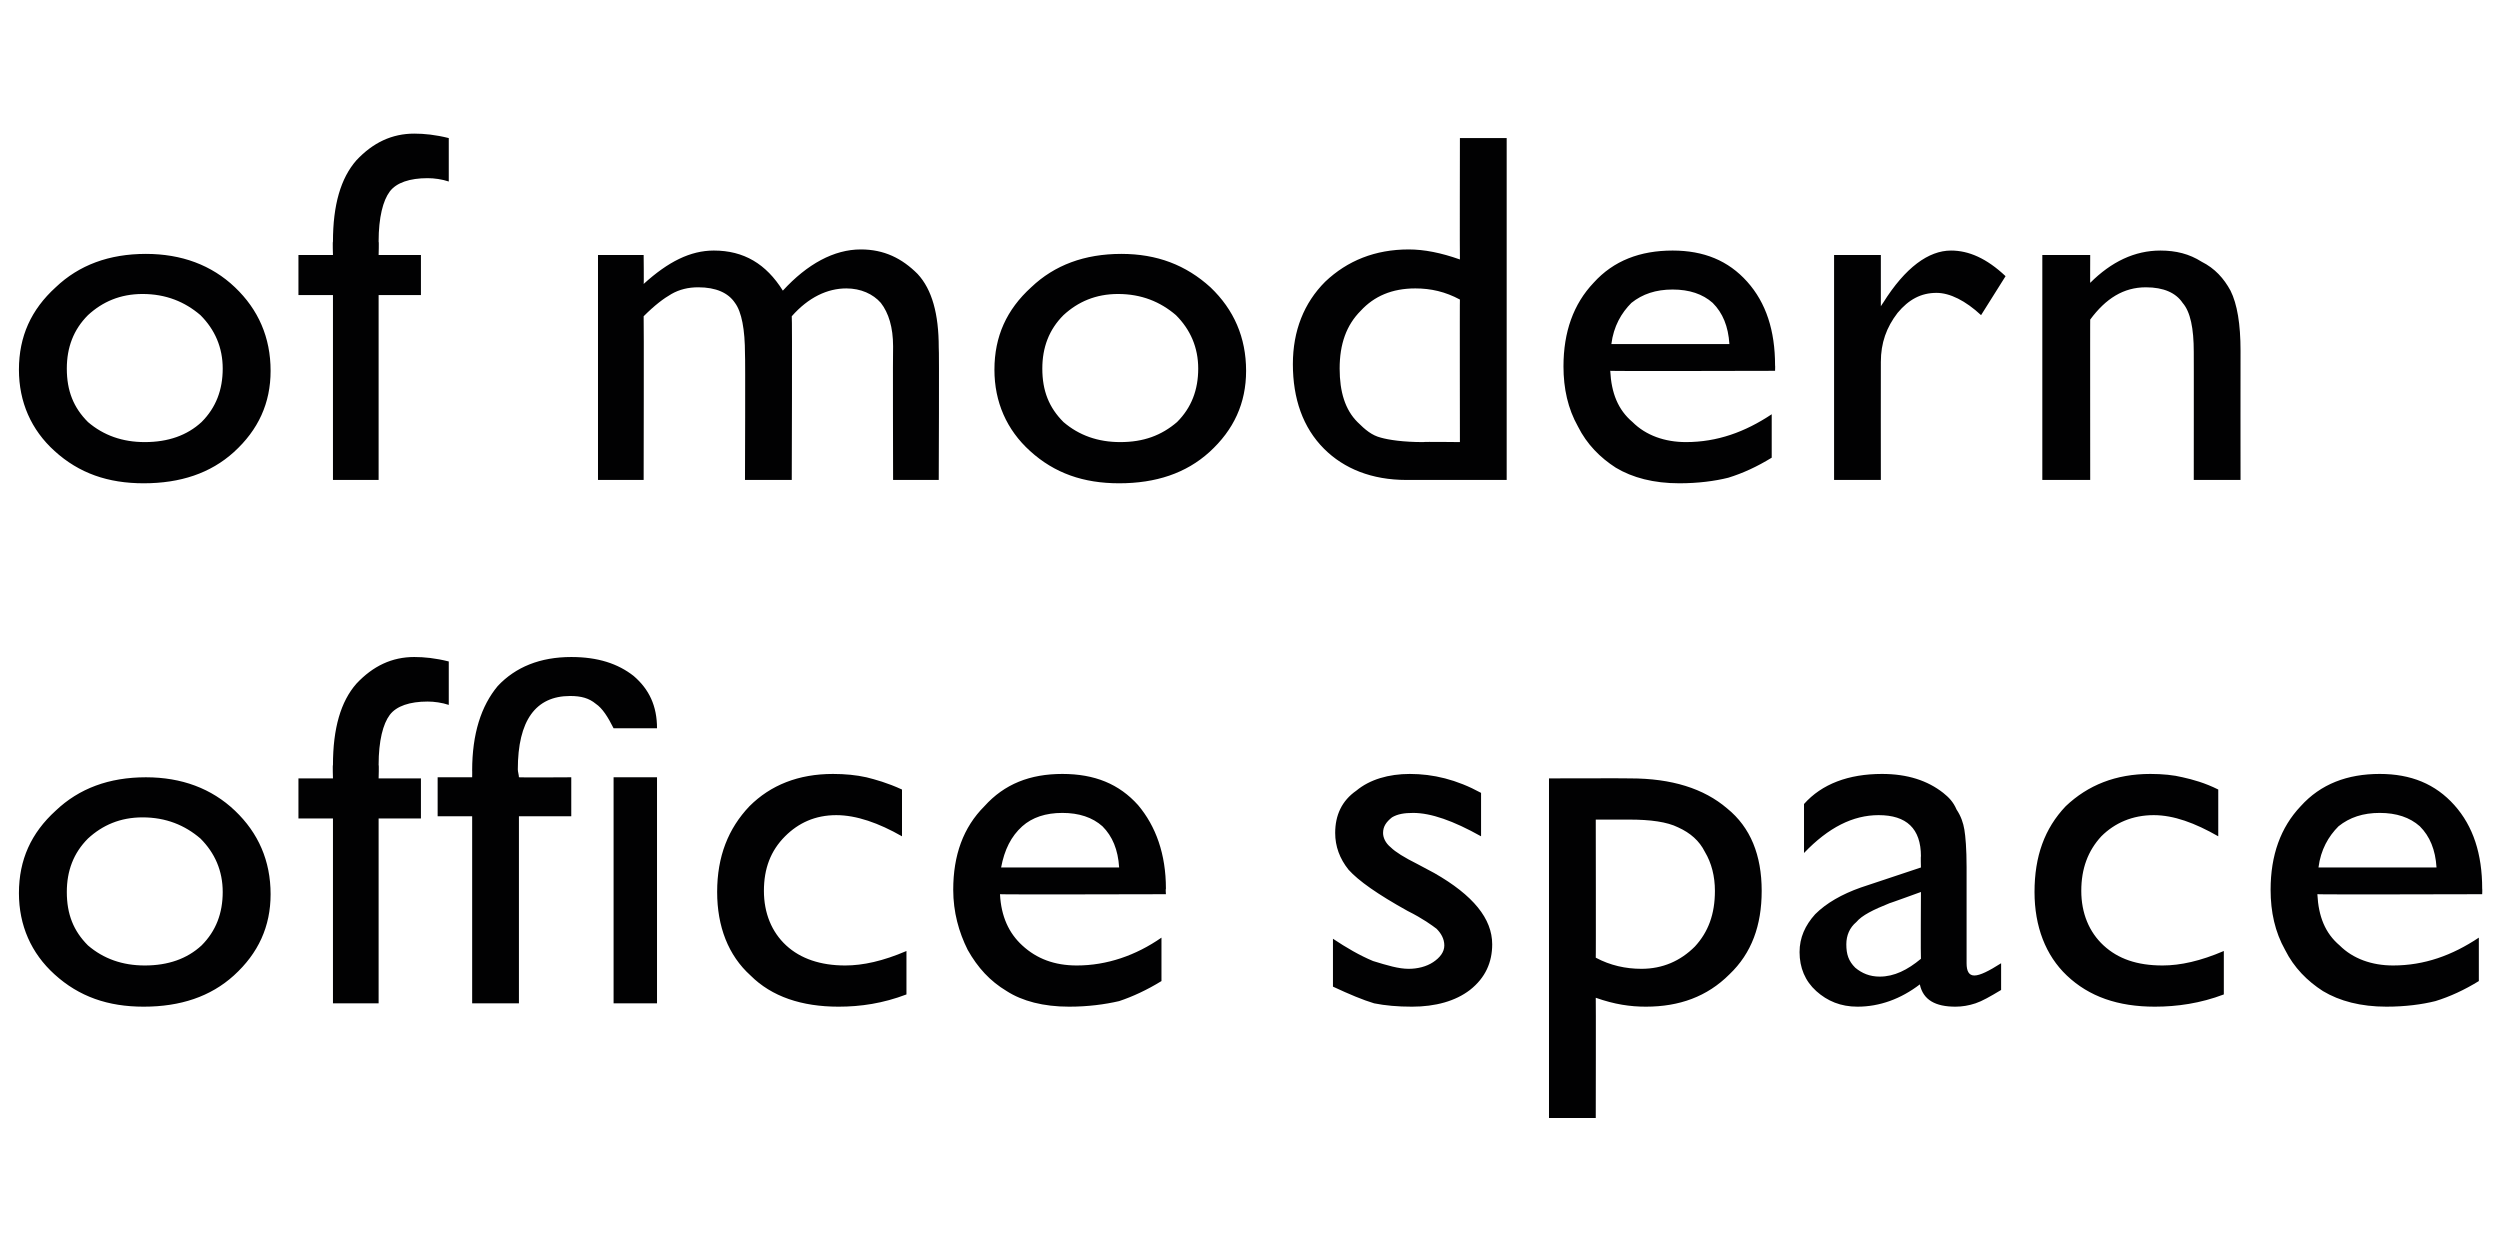 <?xml version="1.0" standalone="no"?><!DOCTYPE svg PUBLIC "-//W3C//DTD SVG 1.1//EN" "http://www.w3.org/Graphics/SVG/1.1/DTD/svg11.dtd"><svg xmlns="http://www.w3.org/2000/svg" version="1.1" width="224.5px" height="111.3px" viewBox="0 -12 224.5 111.3" style="top:-12px"><desc>of modern office space</desc><defs/><g id="Polygon100505"><path d="m13.1 57.8c3.2 0 5.9 1 8 3c2.1 2 3.2 4.5 3.2 7.5c0 2.9-1.1 5.3-3.3 7.3c-2.1 1.9-4.8 2.8-8.1 2.8c-3.2 0-5.8-.9-8-2.9c-2.1-1.9-3.2-4.4-3.2-7.3c0-3 1.1-5.4 3.3-7.4c2.1-2 4.8-3 8.1-3zm-.3 3.6c-2 0-3.6.7-4.9 1.9c-1.3 1.3-1.9 2.9-1.9 4.8c0 2 .6 3.5 1.9 4.8c1.4 1.2 3.1 1.8 5.1 1.8c2.1 0 3.8-.6 5.1-1.8c1.3-1.3 1.9-2.9 1.9-4.8c0-1.9-.7-3.5-2-4.8c-1.4-1.2-3.1-1.9-5.2-1.9zm17.1-3.5c0 0-.04-1.23 0-1.2c0-3.3.7-5.7 2.1-7.3c1.5-1.6 3.2-2.4 5.2-2.4c.9 0 1.9.1 3.1.4c0 0 0 3.9 0 3.9c-.6-.2-1.3-.3-1.9-.3c-1.6 0-2.8.4-3.4 1.2c-.6.8-1 2.3-1 4.5c.04-.03 0 1.2 0 1.2l3.8 0l0 3.6l-3.8 0l0 16.6l-4.1 0l0-16.6l-3.1 0l0-3.6l3.1 0zm16.6-.8c0 .2.1.5.1.7c-.01.03 4.7 0 4.7 0l0 3.5l-4.7 0l0 16.8l-4.2 0l0-16.8l-3.1 0l0-3.5l3.1 0c0 0 .01-.63 0-.6c0-3.3.8-5.8 2.3-7.6c1.6-1.7 3.8-2.6 6.6-2.6c2.4 0 4.2.6 5.6 1.7c1.4 1.2 2.1 2.7 2.1 4.7c0 0-3.9 0-3.9 0c-.5-1-1-1.8-1.6-2.2c-.6-.5-1.3-.7-2.3-.7c-3.1 0-4.7 2.2-4.7 6.6c0 0 0 0 0 0zm8.6.7l3.9 0l0 20.3l-3.9 0l0-20.3zm20.8 16.9c1.6 0 3.4-.4 5.5-1.3c0 0 0 3.9 0 3.9c-2.1.8-4.1 1.1-6.1 1.1c-3.3 0-6-.9-7.9-2.8c-2-1.8-3-4.4-3-7.5c0-3.2 1-5.7 2.9-7.7c1.9-1.9 4.4-2.9 7.5-2.9c1.1 0 2.1.1 3 .3c.8.2 1.9.5 3.2 1.1c0 0 0 4.2 0 4.2c-2.1-1.2-4.1-1.9-5.9-1.9c-1.9 0-3.4.7-4.6 1.9c-1.3 1.3-1.9 2.9-1.9 4.9c0 2 .7 3.7 2 4.9c1.3 1.2 3.1 1.8 5.3 1.8c0 0 0 0 0 0zm28.8-6.4c0 0-14.9.04-14.9 0c.1 2 .8 3.5 2 4.6c1.3 1.2 2.9 1.8 4.9 1.8c2.7 0 5.3-.9 7.6-2.5c0 0 0 3.9 0 3.9c-1.3.8-2.6 1.4-3.8 1.8c-1.3.3-2.8.5-4.5.5c-2.3 0-4.2-.5-5.6-1.4c-1.5-.9-2.6-2.1-3.5-3.7c-.8-1.6-1.3-3.4-1.3-5.4c0-3.1.9-5.6 2.8-7.5c1.8-2 4.1-2.9 7-2.9c2.9 0 5.1.9 6.8 2.8c1.6 1.9 2.5 4.4 2.5 7.5c-.04.03 0 .5 0 .5zm-14.8-2.4c0 0 10.6 0 10.6 0c-.1-1.6-.6-2.8-1.5-3.7c-.9-.8-2.1-1.2-3.6-1.2c-1.5 0-2.7.4-3.6 1.2c-1 .9-1.6 2.1-1.9 3.7zm29.8 10.7c0 0 0-4.3 0-4.3c1.2.8 2.4 1.5 3.6 2c1.3.4 2.3.7 3.2.7c.8 0 1.6-.2 2.2-.6c.6-.4 1-.9 1-1.5c0-.6-.3-1.1-.7-1.5c-.4-.3-1.2-.9-2.6-1.6c-2.7-1.5-4.4-2.7-5.3-3.7c-.8-1-1.2-2.1-1.2-3.3c0-1.6.6-2.9 1.9-3.8c1.2-1 2.9-1.5 4.8-1.5c2.1 0 4.2.5 6.4 1.7c0 0 0 3.9 0 3.9c-2.5-1.4-4.5-2.1-6.1-2.1c-.8 0-1.4.1-1.9.4c-.5.4-.8.8-.8 1.4c0 .4.2.9.7 1.3c.4.4 1.2.9 2.4 1.5c0 0 1.5.8 1.5.8c3.5 2 5.2 4.1 5.2 6.4c0 1.6-.6 3-2 4.1c-1.3 1-3.1 1.5-5.2 1.5c-1.3 0-2.4-.1-3.4-.3c-1-.3-2.2-.8-3.7-1.5zm19.4 11.8l0-30.5c0 0 7.27-.02 7.3 0c3.7 0 6.6.9 8.7 2.7c2.1 1.7 3.1 4.2 3.1 7.4c0 3.1-.9 5.6-2.9 7.5c-2 2-4.5 2.9-7.5 2.9c-1.4 0-2.8-.2-4.5-.8c.02-.01 0 10.8 0 10.8l-4.2 0zm7.2-26.8c-.02.01-3 0-3 0c0 0 .02 12.45 0 12.4c1.3.7 2.7 1 4.1 1c1.9 0 3.5-.7 4.8-2c1.2-1.3 1.8-2.9 1.8-5c0-1.3-.3-2.5-.9-3.5c-.5-1-1.3-1.7-2.4-2.2c-1-.5-2.5-.7-4.4-.7zm30.3 4.3c0 0 0 8.6 0 8.6c0 .7.2 1.1.7 1.1c.5 0 1.3-.4 2.4-1.1c0 0 0 2.4 0 2.4c-1 .6-1.7 1-2.3 1.2c-.6.2-1.2.3-1.8.3c-1.8 0-2.9-.6-3.2-2c-1.7 1.3-3.6 2-5.6 2c-1.5 0-2.7-.5-3.7-1.4c-1-.9-1.5-2.1-1.5-3.5c0-1.3.5-2.4 1.4-3.4c1-1 2.4-1.8 4.1-2.4c.02 0 5.4-1.8 5.4-1.8c0 0-.03-1.04 0-1c0-2.5-1.3-3.7-3.8-3.7c-2.3 0-4.5 1.1-6.7 3.4c0 0 0-4.4 0-4.4c1.6-1.8 4-2.7 7-2.7c2.3 0 4.1.6 5.5 1.7c.5.4.9.8 1.2 1.5c.4.6.6 1.2.7 1.8c.1.6.2 1.7.2 3.4zm-7.8 9.8c1.3 0 2.5-.6 3.7-1.6c-.03-.01 0-6 0-6c0 0-2.83 1.03-2.8 1c-1.5.6-2.5 1.1-3 1.7c-.6.5-.9 1.2-.9 2c0 .9.2 1.5.8 2.1c.6.5 1.3.8 2.2.8c0 0 0 0 0 0zm25.4-1c1.6 0 3.4-.4 5.5-1.3c0 0 0 3.9 0 3.9c-2.1.8-4.2 1.1-6.2 1.1c-3.3 0-5.9-.9-7.9-2.8c-1.9-1.8-2.9-4.4-2.9-7.5c0-3.2.9-5.7 2.8-7.7c2-1.9 4.5-2.9 7.6-2.9c1.1 0 2.1.1 2.9.3c.9.2 2 .5 3.2 1.1c0 0 0 4.2 0 4.2c-2.1-1.2-4-1.9-5.8-1.9c-1.9 0-3.5.7-4.7 1.9c-1.2 1.3-1.8 2.9-1.8 4.9c0 2 .7 3.7 2 4.9c1.3 1.2 3 1.8 5.3 1.8c0 0 0 0 0 0zm28.7-6.4c0 0-14.84.04-14.8 0c.1 2 .7 3.5 2 4.6c1.2 1.2 2.9 1.8 4.8 1.8c2.8 0 5.3-.9 7.7-2.5c0 0 0 3.9 0 3.9c-1.3.8-2.6 1.4-3.9 1.8c-1.2.3-2.7.5-4.4.5c-2.3 0-4.2-.5-5.7-1.4c-1.4-.9-2.6-2.1-3.4-3.7c-.9-1.6-1.3-3.4-1.3-5.4c0-3.1.9-5.6 2.7-7.5c1.8-2 4.2-2.9 7.1-2.9c2.8 0 5 .9 6.7 2.8c1.7 1.9 2.5 4.4 2.5 7.5c.02.03 0 .5 0 .5zm-14.7-2.4c0 0 10.6 0 10.6 0c-.1-1.6-.6-2.8-1.5-3.7c-.9-.8-2.1-1.2-3.6-1.2c-1.5 0-2.7.4-3.7 1.2c-.9.9-1.6 2.1-1.8 3.7z" stroke="none" fill="#010102"/></g><g id="Polygon100504"><path d="m13.1 10.8c3.2 0 5.9 1 8 3c2.1 2 3.2 4.5 3.2 7.5c0 2.9-1.1 5.3-3.3 7.3c-2.1 1.9-4.8 2.8-8.1 2.8c-3.2 0-5.8-.9-8-2.9c-2.1-1.9-3.2-4.4-3.2-7.3c0-3 1.1-5.4 3.3-7.4c2.1-2 4.8-3 8.1-3zm-.3 3.6c-2 0-3.6.7-4.9 1.9c-1.3 1.3-1.9 2.9-1.9 4.8c0 2 .6 3.5 1.9 4.8c1.4 1.2 3.1 1.8 5.1 1.8c2.1 0 3.8-.6 5.1-1.8c1.3-1.3 1.9-2.9 1.9-4.8c0-1.9-.7-3.5-2-4.8c-1.4-1.2-3.1-1.9-5.2-1.9zm17.1-3.5c0 0-.04-1.23 0-1.2c0-3.3.7-5.7 2.1-7.3c1.5-1.6 3.2-2.4 5.2-2.4c.9 0 1.9.1 3.1.4c0 0 0 3.9 0 3.9c-.6-.2-1.3-.3-1.9-.3c-1.6 0-2.8.4-3.4 1.2c-.6.8-1 2.3-1 4.5c.04-.03 0 1.2 0 1.2l3.8 0l0 3.6l-3.8 0l0 16.6l-4.1 0l0-16.6l-3.1 0l0-3.6l3.1 0zm46.1 3c-1.7 0-3.4.8-4.9 2.5c.05.01 0 14.7 0 14.7l-4.2 0c0 0 .04-11.26 0-11.3c0-2.2-.3-3.8-.9-4.6c-.6-.9-1.7-1.4-3.3-1.4c-.9 0-1.7.2-2.4.6c-.7.4-1.5 1-2.5 2c.03.01 0 14.7 0 14.7l-4.1 0l0-20.2l4.1 0c0 0 .03 2.64 0 2.6c2.2-2 4.2-3 6.3-3c2.7 0 4.7 1.2 6.2 3.6c2.2-2.4 4.6-3.7 7-3.7c2.1 0 3.7.8 5.1 2.2c1.3 1.4 1.9 3.6 1.9 6.6c.05-.04 0 11.9 0 11.9l-4.1 0c0 0-.03-11.98 0-12c0-1.7-.4-3-1.1-3.9c-.7-.8-1.8-1.3-3.1-1.3c0 0 0 0 0 0zm24.7-3.1c3.2 0 5.8 1 8 3c2.1 2 3.2 4.5 3.2 7.5c0 2.9-1.1 5.3-3.3 7.3c-2.1 1.9-4.8 2.8-8.1 2.8c-3.2 0-5.8-.9-8-2.9c-2.1-1.9-3.2-4.4-3.2-7.3c0-3 1.1-5.4 3.3-7.4c2.1-2 4.8-3 8.1-3zm-.3 3.6c-2 0-3.6.7-4.9 1.9c-1.3 1.3-1.9 2.9-1.9 4.8c0 2 .6 3.5 1.9 4.8c1.4 1.2 3.1 1.8 5.1 1.8c2.1 0 3.7-.6 5.1-1.8c1.3-1.3 1.9-2.9 1.9-4.8c0-1.9-.7-3.5-2-4.8c-1.4-1.2-3.1-1.9-5.2-1.9zm30.7-14l4.2 0l0 30.7c0 0-8.95-.01-9 0c-3.1 0-5.6-1-7.4-2.8c-1.9-1.9-2.8-4.5-2.8-7.6c0-3 1-5.5 2.9-7.4c2-1.9 4.5-2.9 7.5-2.9c1.4 0 2.9.3 4.6.9c-.02-.01 0-10.9 0-10.9zm0 27.3c0 0-.02-12.85 0-12.8c-1.3-.7-2.6-1-4-1c-2.1 0-3.7.7-4.9 2c-1.3 1.3-1.9 3-1.9 5.2c0 2.1.5 3.7 1.6 4.8c.7.7 1.3 1.2 2.1 1.4c.7.2 2 .4 3.8.4c.04-.04 3.3 0 3.3 0zm28.3-6.4c0 0-14.84.04-14.8 0c.1 2 .7 3.5 2 4.6c1.2 1.2 2.9 1.8 4.8 1.8c2.8 0 5.3-.9 7.7-2.5c0 0 0 3.9 0 3.9c-1.3.8-2.6 1.4-3.9 1.8c-1.2.3-2.7.5-4.4.5c-2.3 0-4.2-.5-5.7-1.4c-1.4-.9-2.6-2.1-3.4-3.7c-.9-1.6-1.3-3.4-1.3-5.4c0-3.1.9-5.6 2.7-7.5c1.8-2 4.2-2.9 7.1-2.9c2.8 0 5 .9 6.7 2.8c1.7 1.9 2.5 4.4 2.5 7.5c.02.03 0 .5 0 .5zm-14.7-2.4c0 0 10.6 0 10.6 0c-.1-1.6-.6-2.8-1.5-3.7c-.9-.8-2.1-1.2-3.6-1.2c-1.5 0-2.7.4-3.7 1.2c-.9.9-1.6 2.1-1.8 3.7zm24.2-8l0 4.6c0 0 .22-.34.2-.3c2-3.2 4.1-4.7 6.1-4.7c1.6 0 3.2.7 4.9 2.3c0 0-2.2 3.5-2.2 3.5c-1.4-1.3-2.8-2-4-2c-1.4 0-2.5.6-3.5 1.8c-1 1.3-1.5 2.7-1.5 4.4c-.01.02 0 10.6 0 10.6l-4.2 0l0-20.2l4.2 0zm18.8 0c0 0-.01 2.55 0 2.5c1.9-1.9 4-2.9 6.3-2.9c1.4 0 2.6.3 3.7 1c1.2.6 2 1.5 2.6 2.6c.6 1.2.9 3 .9 5.4c-.01.03 0 11.6 0 11.6l-4.2 0c0 0 .01-11.52 0-11.5c0-2.1-.3-3.6-1-4.4c-.6-.9-1.7-1.4-3.3-1.4c-2 0-3.6 1-5 2.9c-.01-.04 0 14.4 0 14.4l-4.3 0l0-20.2l4.3 0z" stroke="none" fill="#010102"/></g></svg>